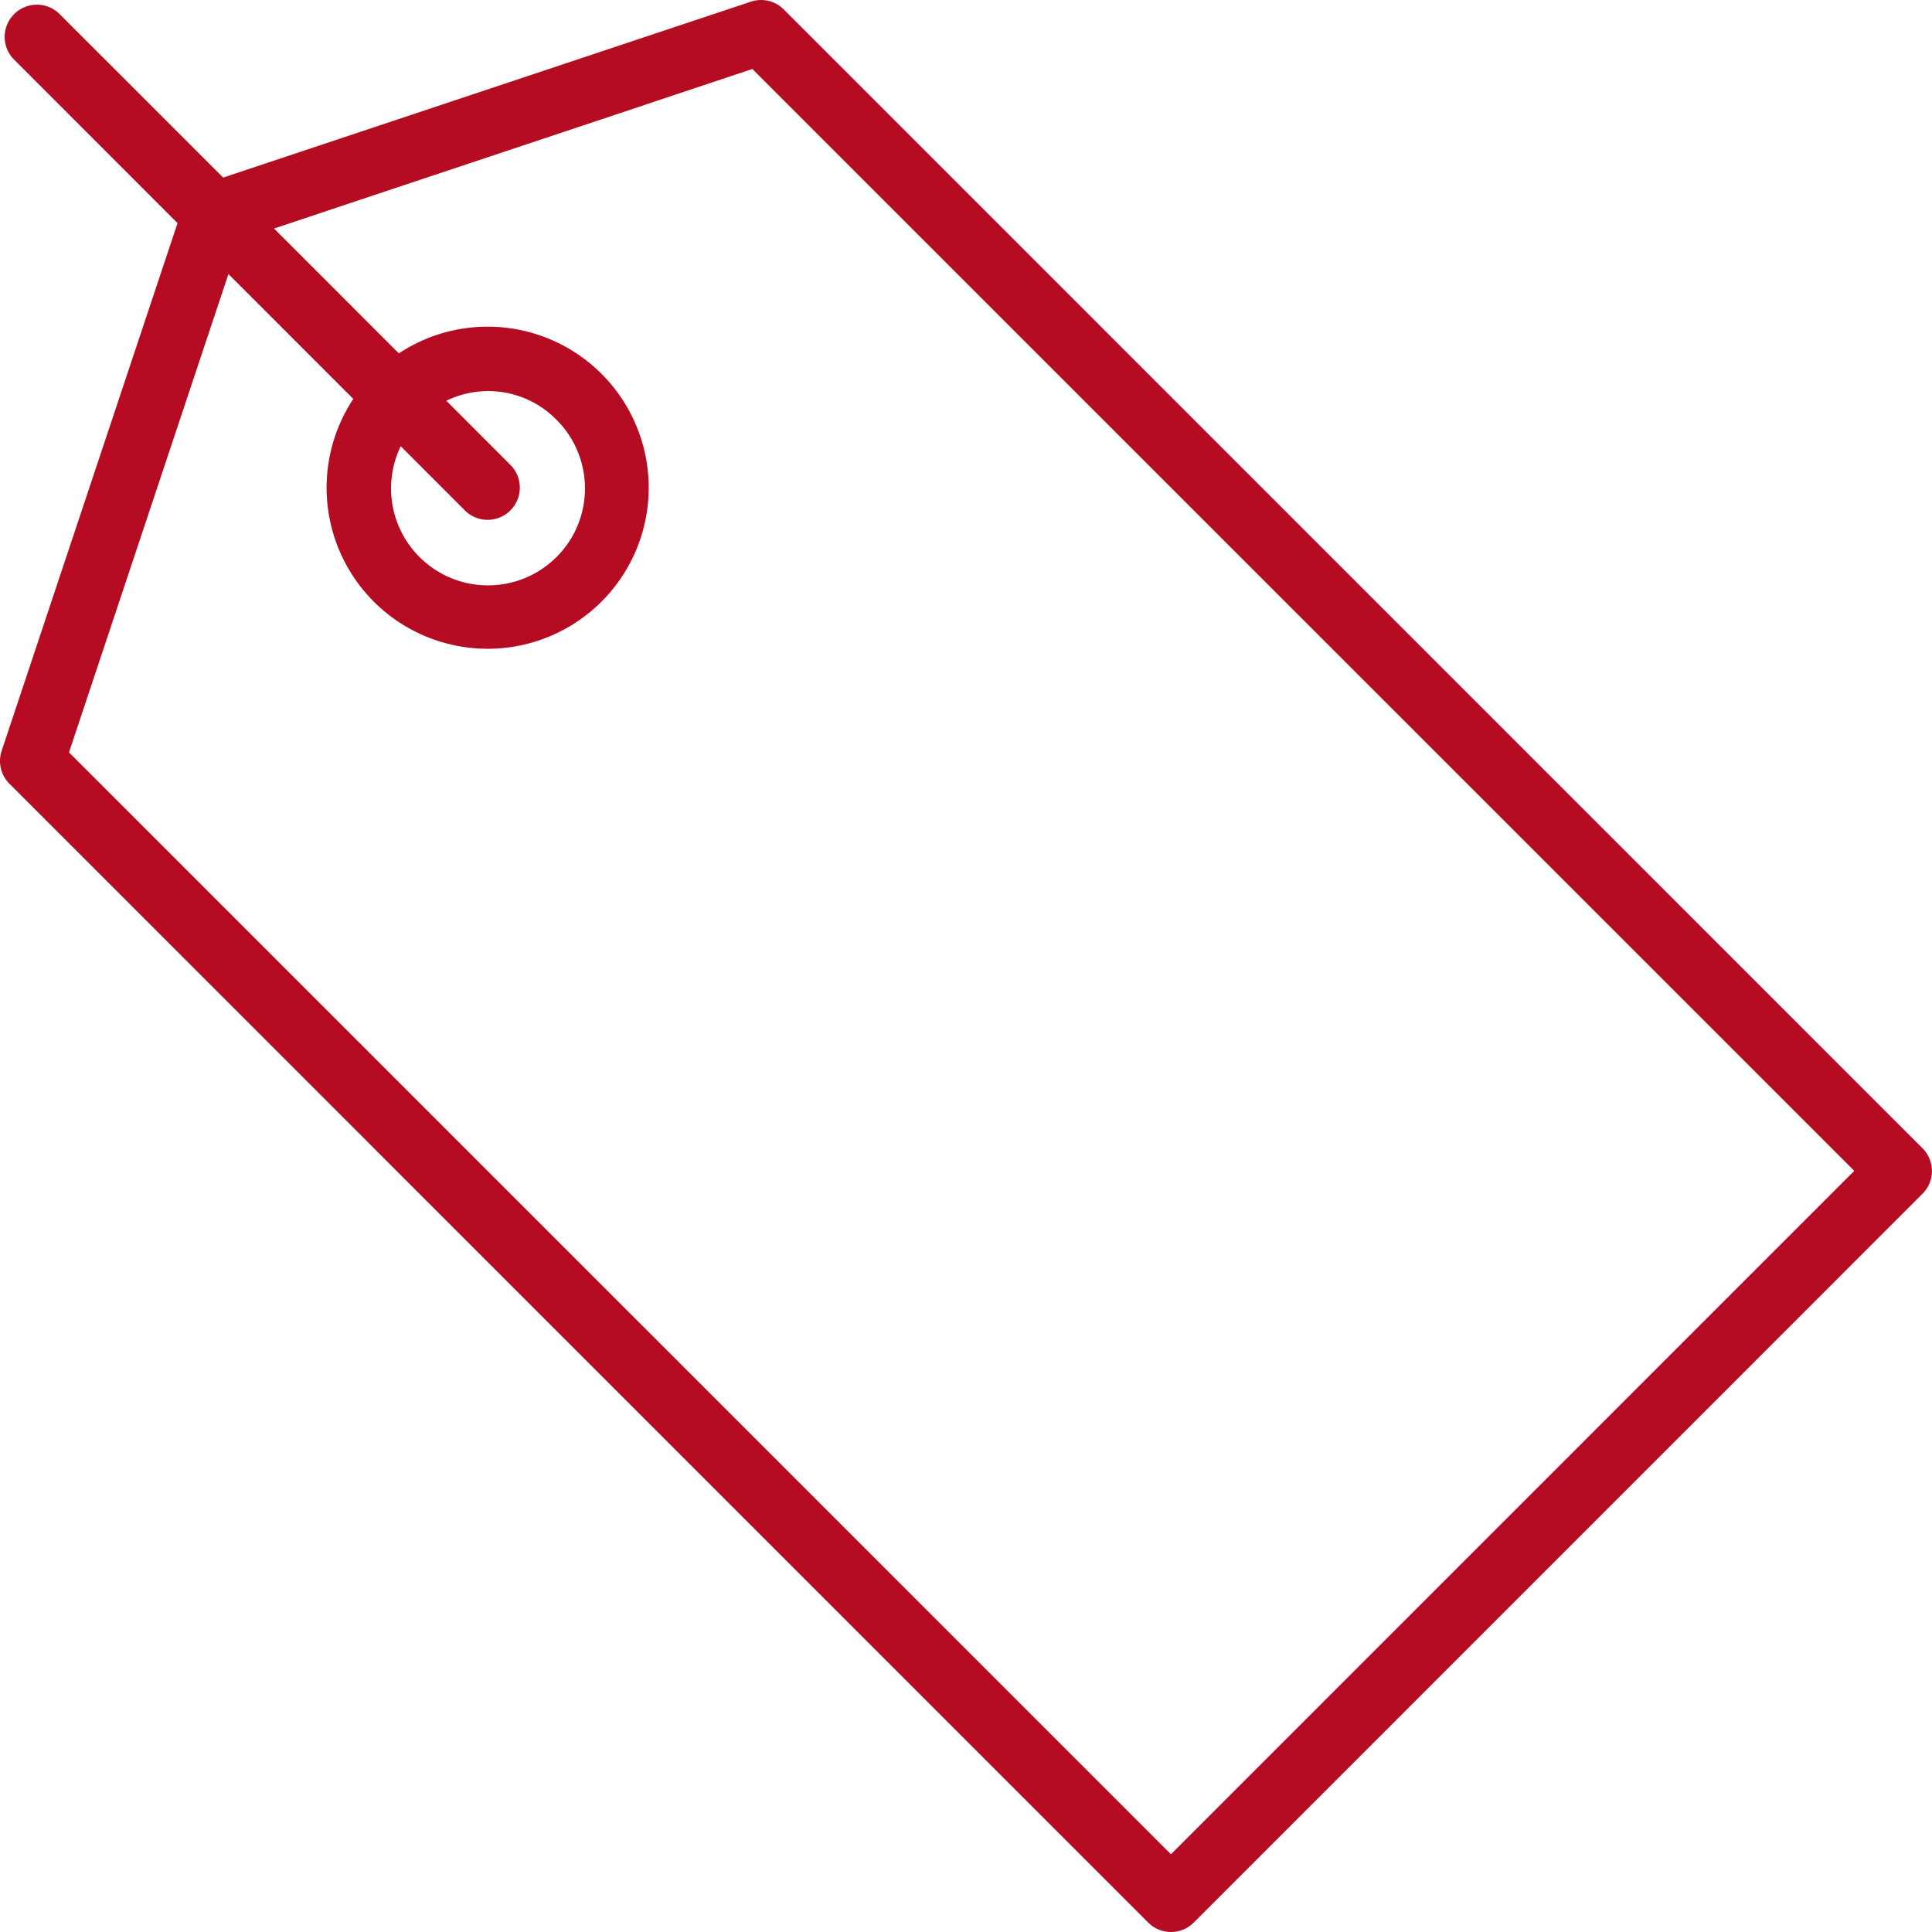 <svg xmlns="http://www.w3.org/2000/svg" width="136" height="136" viewBox="0 0 136 136"><path d="M55.605.666A2.253,2.253,0,0,0,53.286.119L16.138,12.5,4.625.987A2.267,2.267,0,0,0,1.419,4.193l11.51,11.514L.548,52.853a2.27,2.27,0,0,0,.549,2.32l80.161,80.163a2.269,2.269,0,0,0,3.206,0l51.3-51.306a2.265,2.265,0,0,0,0-3.2ZM82.86,130.527,5.289,52.959,16.512,19.291l8.79,8.79a11.337,11.337,0,1,0,3.206-3.206l-8.786-8.79L53.39,4.857l77.569,77.564Zm-49.7-94.592a2.267,2.267,0,0,0,3.206-3.206l-4.515-4.518a6.729,6.729,0,0,1,7.723,1.307,6.825,6.825,0,1,1-10.934,1.894Zm0,0" transform="translate(-0.432 0)" fill="#b50c23"/></svg>
